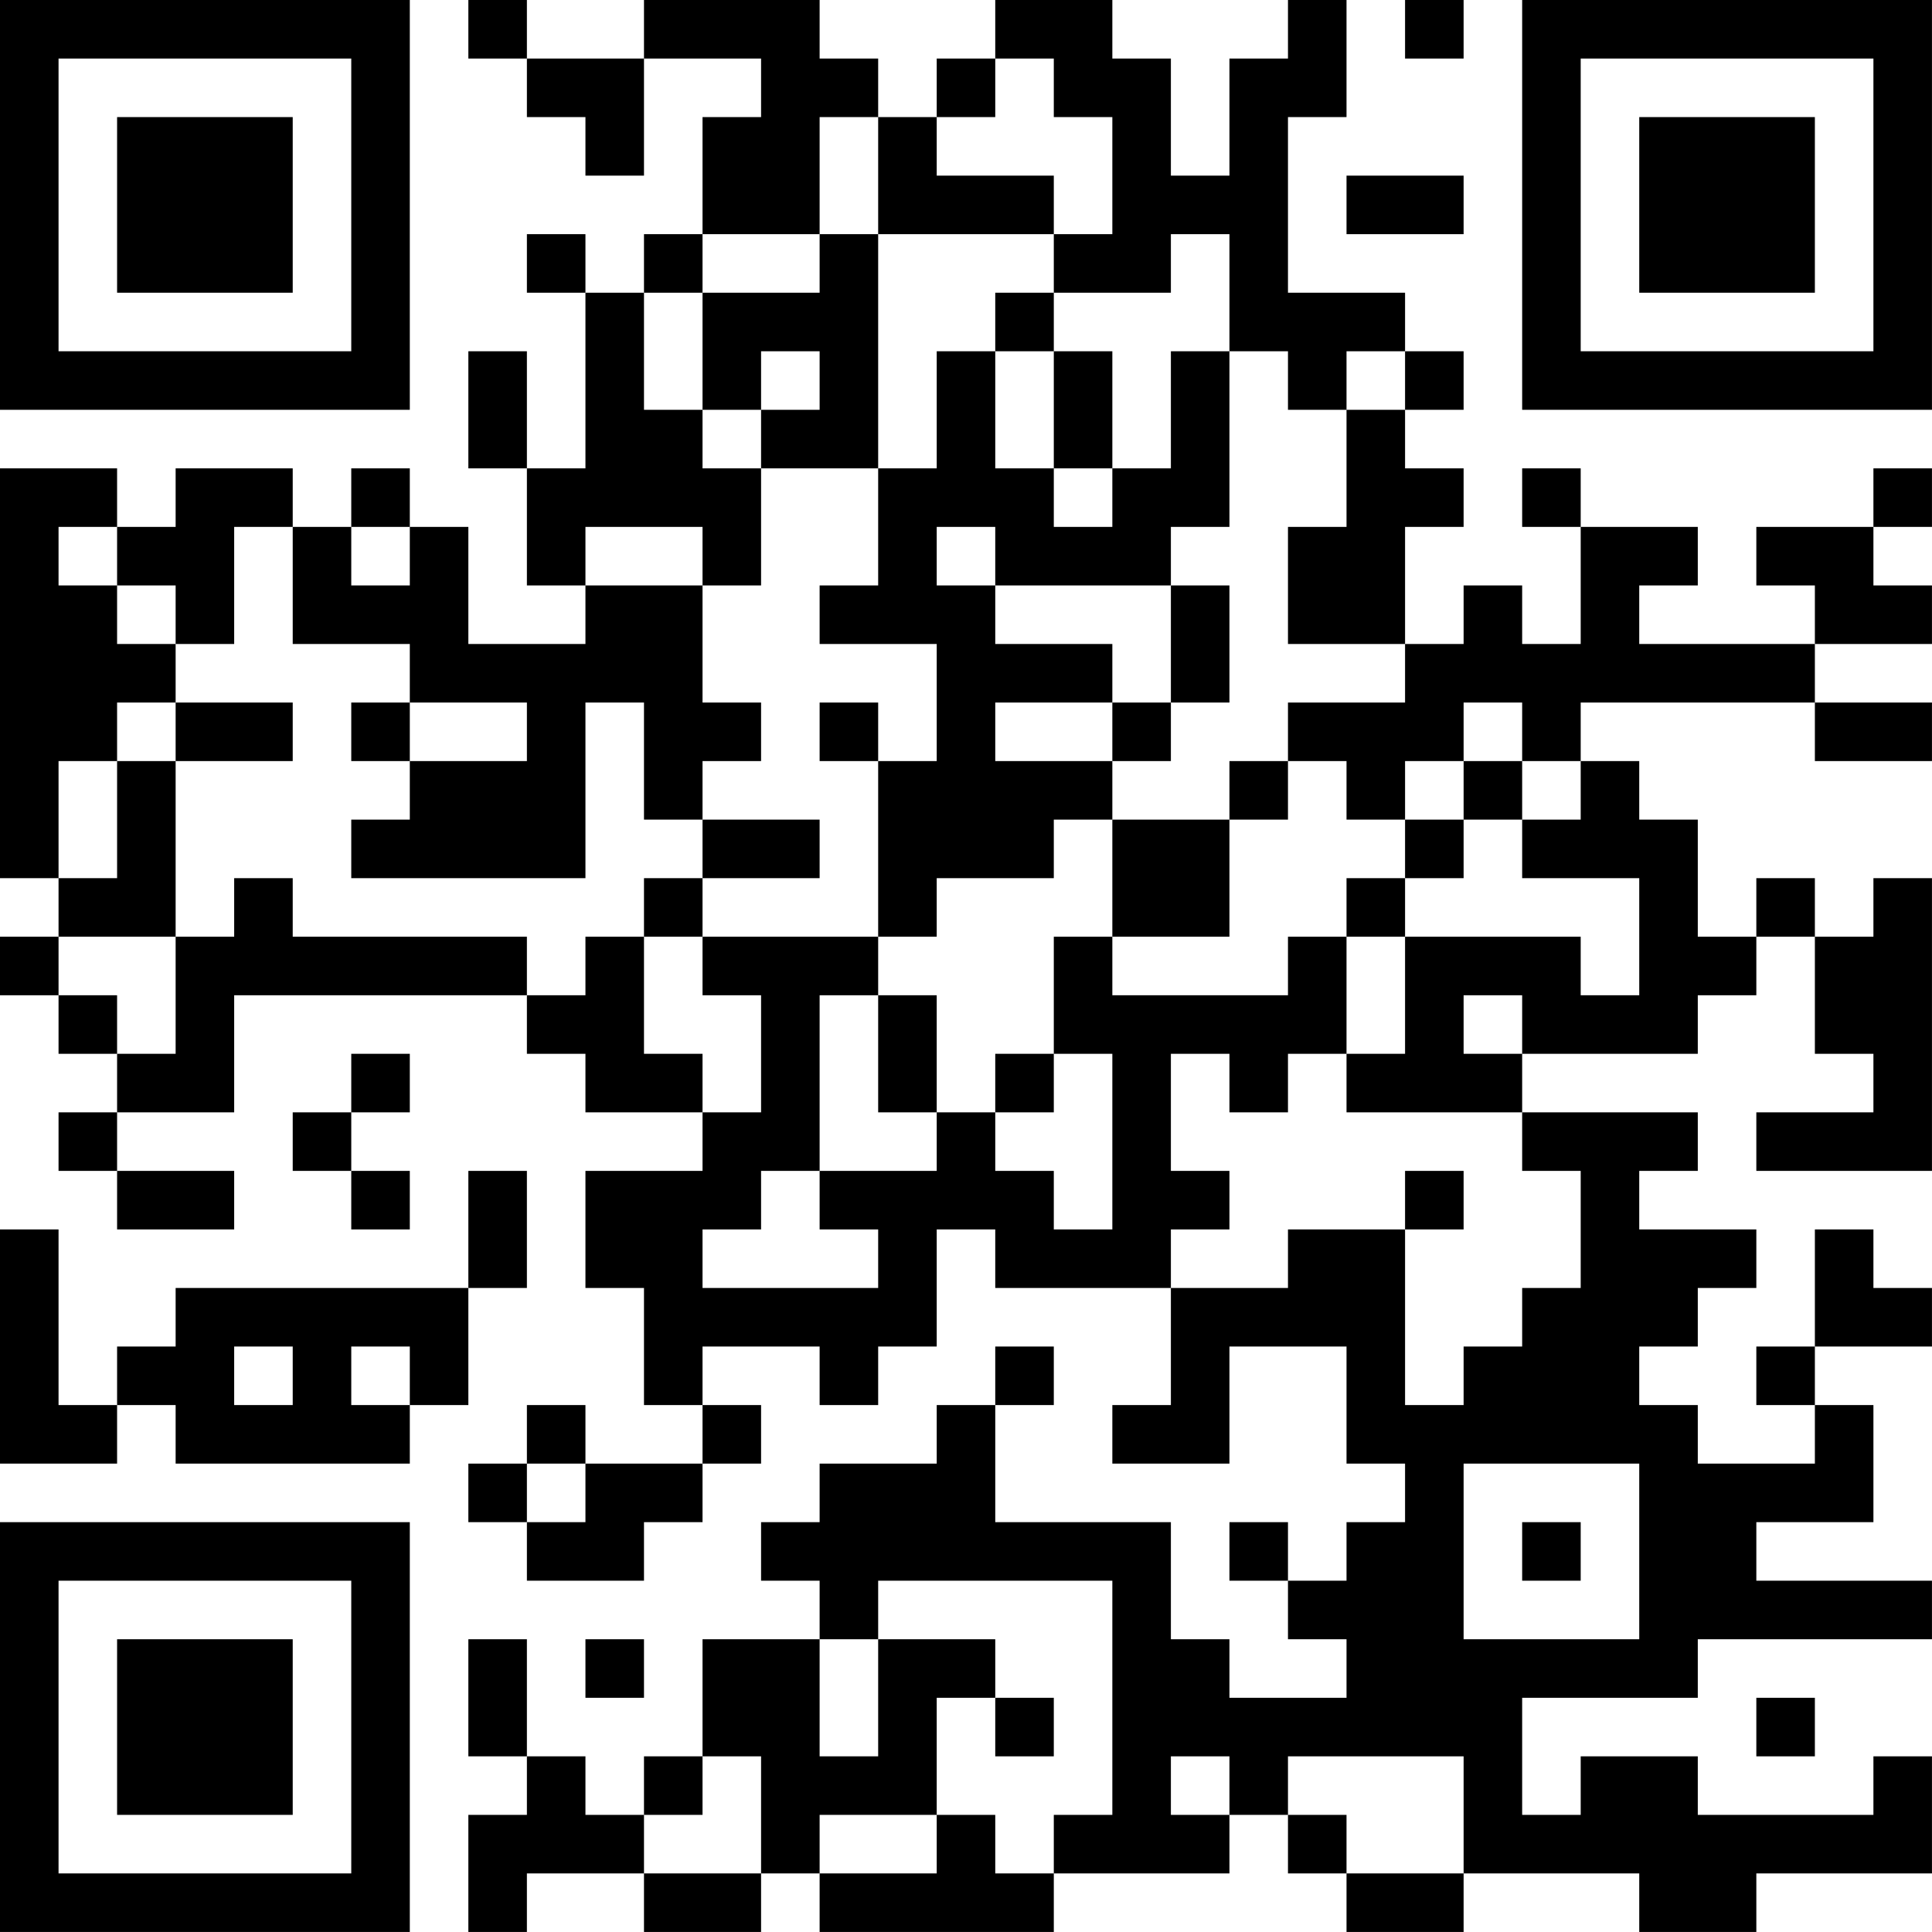 <?xml version="1.0" encoding="UTF-8"?>
<svg xmlns="http://www.w3.org/2000/svg" version="1.1" width="400" height="400" viewBox="0 0 400 400"><rect x="0" y="0" width="400" height="400" fill="#ffffff"/><g transform="scale(12.121)"><g transform="translate(0,0)"><path fill-rule="evenodd" d="M8 0L8 1L9 1L9 2L10 2L10 3L11 3L11 1L13 1L13 2L12 2L12 4L11 4L11 5L10 5L10 4L9 4L9 5L10 5L10 8L9 8L9 6L8 6L8 8L9 8L9 10L10 10L10 11L8 11L8 9L7 9L7 8L6 8L6 9L5 9L5 8L3 8L3 9L2 9L2 8L0 8L0 15L1 15L1 16L0 16L0 17L1 17L1 18L2 18L2 19L1 19L1 20L2 20L2 21L4 21L4 20L2 20L2 19L4 19L4 17L9 17L9 18L10 18L10 19L12 19L12 20L10 20L10 22L11 22L11 24L12 24L12 25L10 25L10 24L9 24L9 25L8 25L8 26L9 26L9 27L11 27L11 26L12 26L12 25L13 25L13 24L12 24L12 23L14 23L14 24L15 24L15 23L16 23L16 21L17 21L17 22L20 22L20 24L19 24L19 25L21 25L21 23L23 23L23 25L24 25L24 26L23 26L23 27L22 27L22 26L21 26L21 27L22 27L22 28L23 28L23 29L21 29L21 28L20 28L20 26L17 26L17 24L18 24L18 23L17 23L17 24L16 24L16 25L14 25L14 26L13 26L13 27L14 27L14 28L12 28L12 30L11 30L11 31L10 31L10 30L9 30L9 28L8 28L8 30L9 30L9 31L8 31L8 33L9 33L9 32L11 32L11 33L13 33L13 32L14 32L14 33L18 33L18 32L21 32L21 31L22 31L22 32L23 32L23 33L25 33L25 32L28 32L28 33L30 33L30 32L33 32L33 30L32 30L32 31L29 31L29 30L27 30L27 31L26 31L26 29L29 29L29 28L33 28L33 27L30 27L30 26L32 26L32 24L31 24L31 23L33 23L33 22L32 22L32 21L31 21L31 23L30 23L30 24L31 24L31 25L29 25L29 24L28 24L28 23L29 23L29 22L30 22L30 21L28 21L28 20L29 20L29 19L26 19L26 18L29 18L29 17L30 17L30 16L31 16L31 18L32 18L32 19L30 19L30 20L33 20L33 15L32 15L32 16L31 16L31 15L30 15L30 16L29 16L29 14L28 14L28 13L27 13L27 12L31 12L31 13L33 13L33 12L31 12L31 11L33 11L33 10L32 10L32 9L33 9L33 8L32 8L32 9L30 9L30 10L31 10L31 11L28 11L28 10L29 10L29 9L27 9L27 8L26 8L26 9L27 9L27 11L26 11L26 10L25 10L25 11L24 11L24 9L25 9L25 8L24 8L24 7L25 7L25 6L24 6L24 5L22 5L22 2L23 2L23 0L22 0L22 1L21 1L21 3L20 3L20 1L19 1L19 0L17 0L17 1L16 1L16 2L15 2L15 1L14 1L14 0L11 0L11 1L9 1L9 0ZM24 0L24 1L25 1L25 0ZM17 1L17 2L16 2L16 3L18 3L18 4L15 4L15 2L14 2L14 4L12 4L12 5L11 5L11 7L12 7L12 8L13 8L13 10L12 10L12 9L10 9L10 10L12 10L12 12L13 12L13 13L12 13L12 14L11 14L11 12L10 12L10 15L6 15L6 14L7 14L7 13L9 13L9 12L7 12L7 11L5 11L5 9L4 9L4 11L3 11L3 10L2 10L2 9L1 9L1 10L2 10L2 11L3 11L3 12L2 12L2 13L1 13L1 15L2 15L2 13L3 13L3 16L1 16L1 17L2 17L2 18L3 18L3 16L4 16L4 15L5 15L5 16L9 16L9 17L10 17L10 16L11 16L11 18L12 18L12 19L13 19L13 17L12 17L12 16L15 16L15 17L14 17L14 20L13 20L13 21L12 21L12 22L15 22L15 21L14 21L14 20L16 20L16 19L17 19L17 20L18 20L18 21L19 21L19 18L18 18L18 16L19 16L19 17L22 17L22 16L23 16L23 18L22 18L22 19L21 19L21 18L20 18L20 20L21 20L21 21L20 21L20 22L22 22L22 21L24 21L24 24L25 24L25 23L26 23L26 22L27 22L27 20L26 20L26 19L23 19L23 18L24 18L24 16L27 16L27 17L28 17L28 15L26 15L26 14L27 14L27 13L26 13L26 12L25 12L25 13L24 13L24 14L23 14L23 13L22 13L22 12L24 12L24 11L22 11L22 9L23 9L23 7L24 7L24 6L23 6L23 7L22 7L22 6L21 6L21 4L20 4L20 5L18 5L18 4L19 4L19 2L18 2L18 1ZM23 3L23 4L25 4L25 3ZM14 4L14 5L12 5L12 7L13 7L13 8L15 8L15 10L14 10L14 11L16 11L16 13L15 13L15 12L14 12L14 13L15 13L15 16L16 16L16 15L18 15L18 14L19 14L19 16L21 16L21 14L22 14L22 13L21 13L21 14L19 14L19 13L20 13L20 12L21 12L21 10L20 10L20 9L21 9L21 6L20 6L20 8L19 8L19 6L18 6L18 5L17 5L17 6L16 6L16 8L15 8L15 4ZM13 6L13 7L14 7L14 6ZM17 6L17 8L18 8L18 9L19 9L19 8L18 8L18 6ZM6 9L6 10L7 10L7 9ZM16 9L16 10L17 10L17 11L19 11L19 12L17 12L17 13L19 13L19 12L20 12L20 10L17 10L17 9ZM3 12L3 13L5 13L5 12ZM6 12L6 13L7 13L7 12ZM25 13L25 14L24 14L24 15L23 15L23 16L24 16L24 15L25 15L25 14L26 14L26 13ZM12 14L12 15L11 15L11 16L12 16L12 15L14 15L14 14ZM15 17L15 19L16 19L16 17ZM25 17L25 18L26 18L26 17ZM6 18L6 19L5 19L5 20L6 20L6 21L7 21L7 20L6 20L6 19L7 19L7 18ZM17 18L17 19L18 19L18 18ZM8 20L8 22L3 22L3 23L2 23L2 24L1 24L1 21L0 21L0 25L2 25L2 24L3 24L3 25L7 25L7 24L8 24L8 22L9 22L9 20ZM24 20L24 21L25 21L25 20ZM4 23L4 24L5 24L5 23ZM6 23L6 24L7 24L7 23ZM9 25L9 26L10 26L10 25ZM25 25L25 28L28 28L28 25ZM26 26L26 27L27 27L27 26ZM15 27L15 28L14 28L14 30L15 30L15 28L17 28L17 29L16 29L16 31L14 31L14 32L16 32L16 31L17 31L17 32L18 32L18 31L19 31L19 27ZM10 28L10 29L11 29L11 28ZM17 29L17 30L18 30L18 29ZM30 29L30 30L31 30L31 29ZM12 30L12 31L11 31L11 32L13 32L13 30ZM20 30L20 31L21 31L21 30ZM22 30L22 31L23 31L23 32L25 32L25 30ZM0 0L0 7L7 7L7 0ZM1 1L1 6L6 6L6 1ZM2 2L2 5L5 5L5 2ZM26 0L26 7L33 7L33 0ZM27 1L27 6L32 6L32 1ZM28 2L28 5L31 5L31 2ZM0 26L0 33L7 33L7 26ZM1 27L1 32L6 32L6 27ZM2 28L2 31L5 31L5 28Z" fill="#000000"/></g></g></svg>
